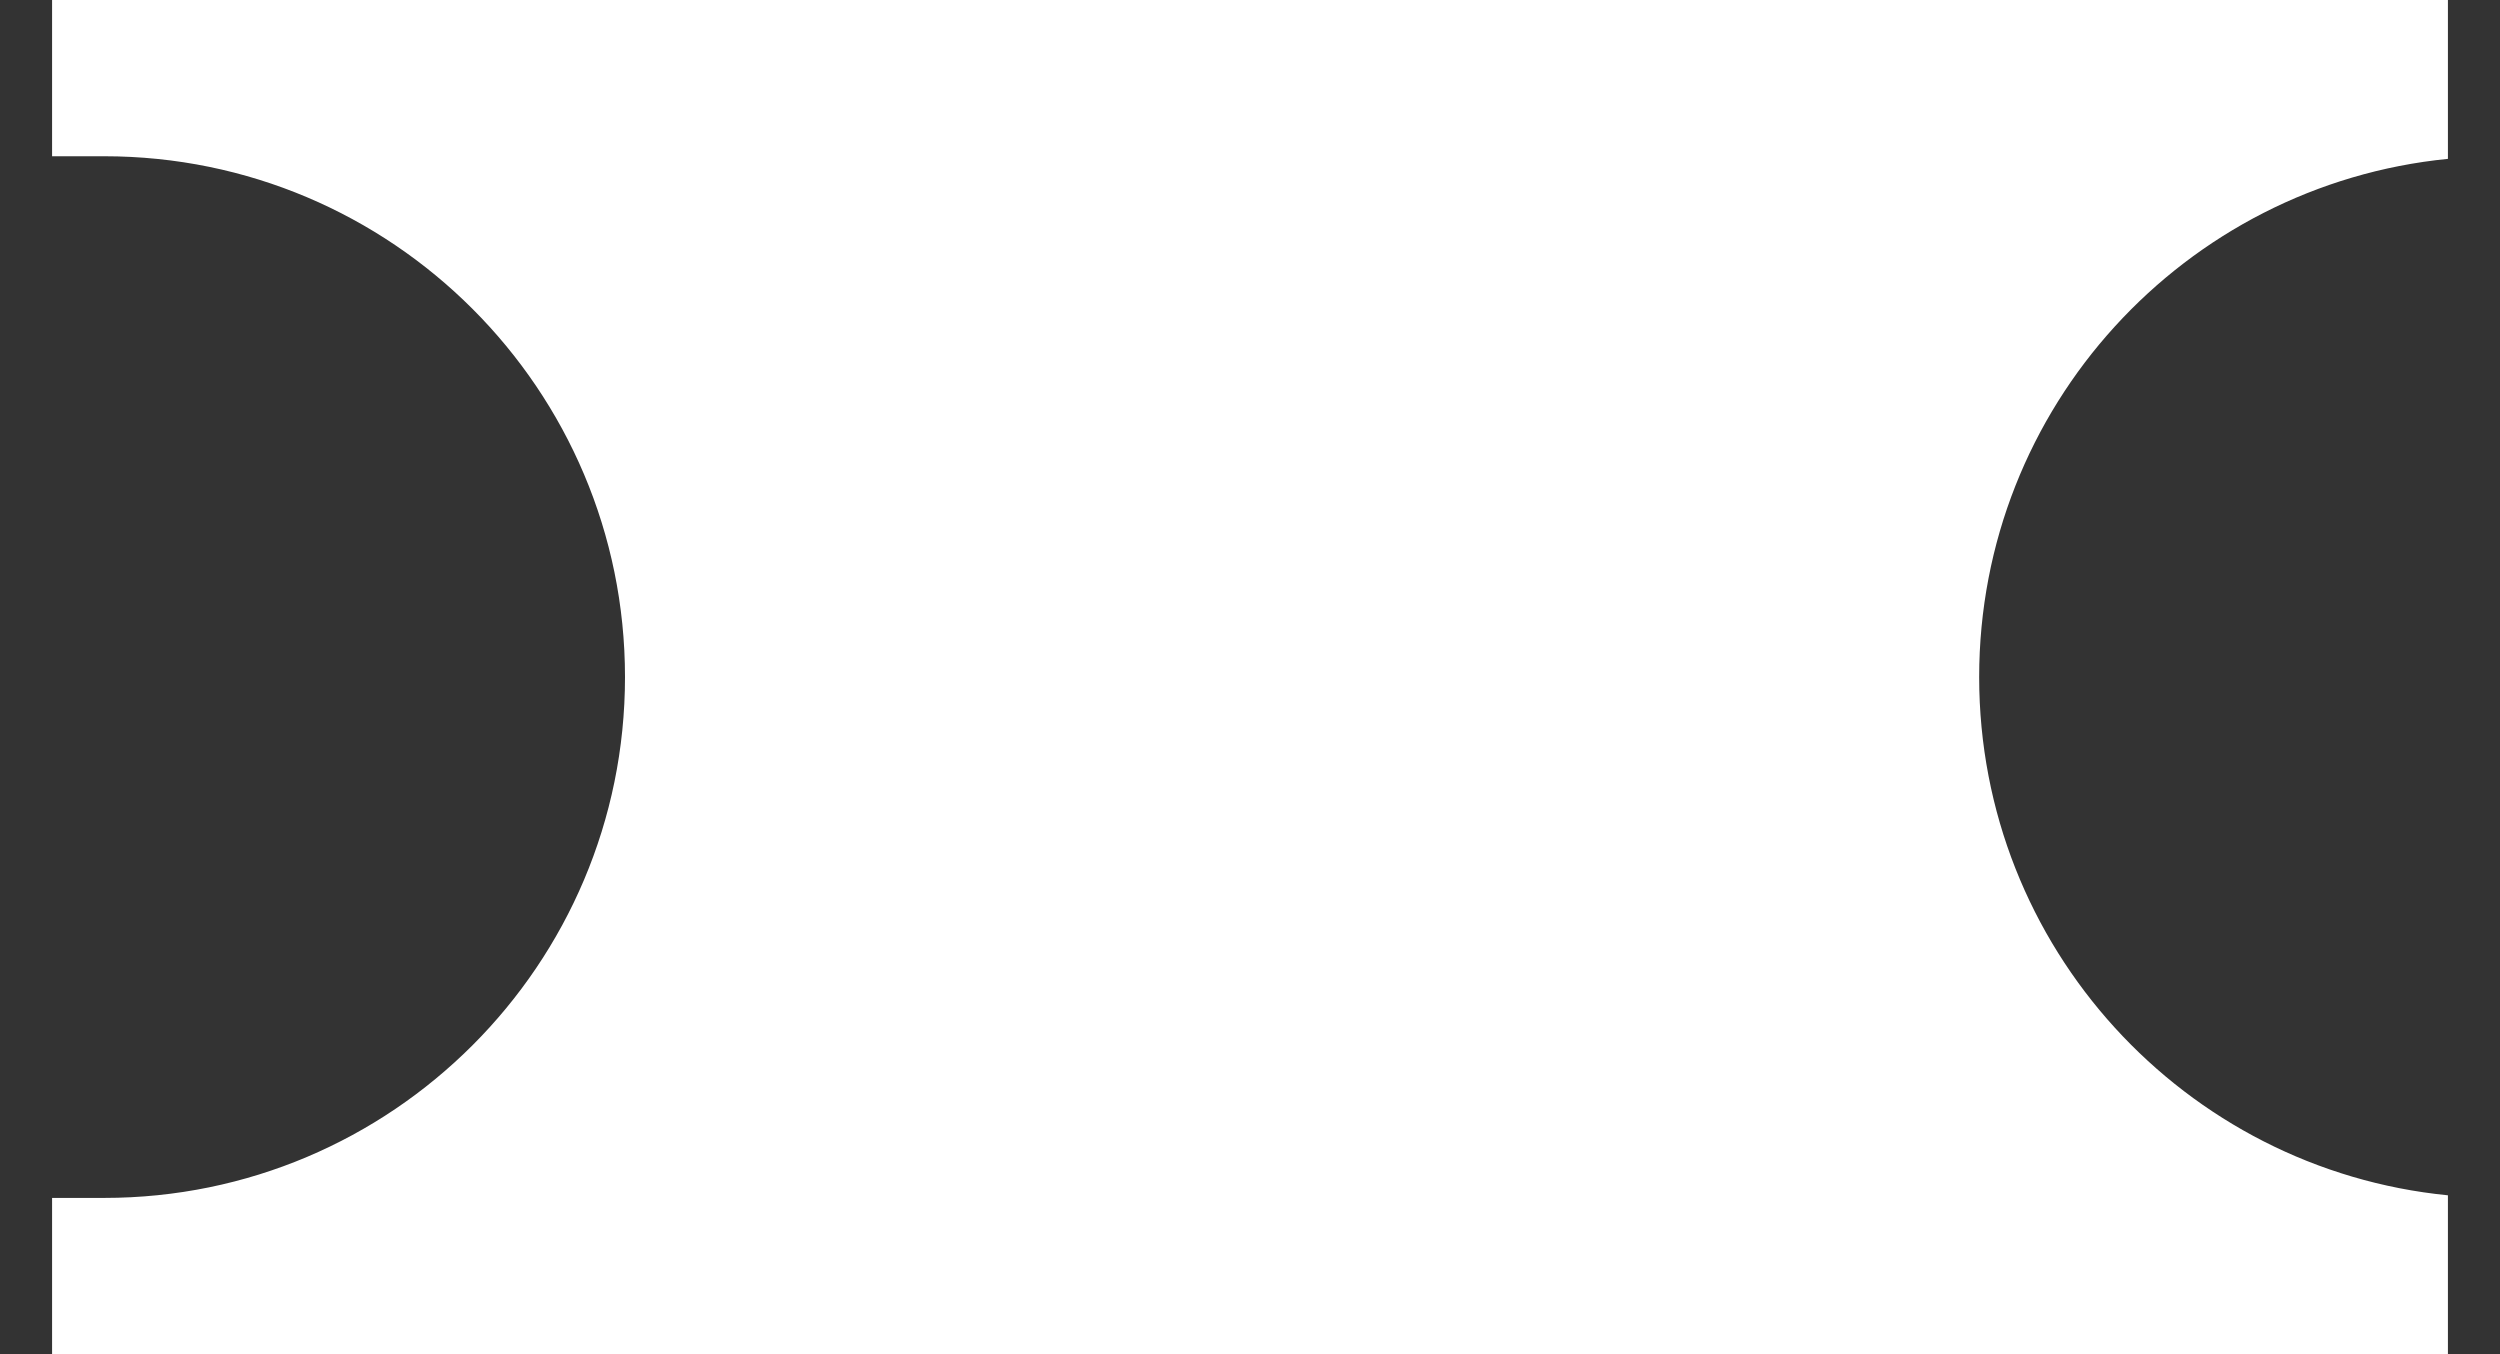 <svg xmlns="http://www.w3.org/2000/svg" width="24" height="13" viewBox="0 0 24 13" fill="none">
  <rect x="0" y="0" width="24" height="13" fill="#333333" stroke="none"/>
  <path fill-rule="evenodd" clip-rule="evenodd" d="M0.5 0H23.5V1.525C20.973 1.776 19 3.907 19 6.5C19 9.093 20.973 11.225 23.5 11.475V13H0.5V11.5H1C3.761 11.5 6 9.261 6 6.5C6 3.739 3.761 1.5 1 1.5H0.5V0Z" fill="white"/>
</svg>